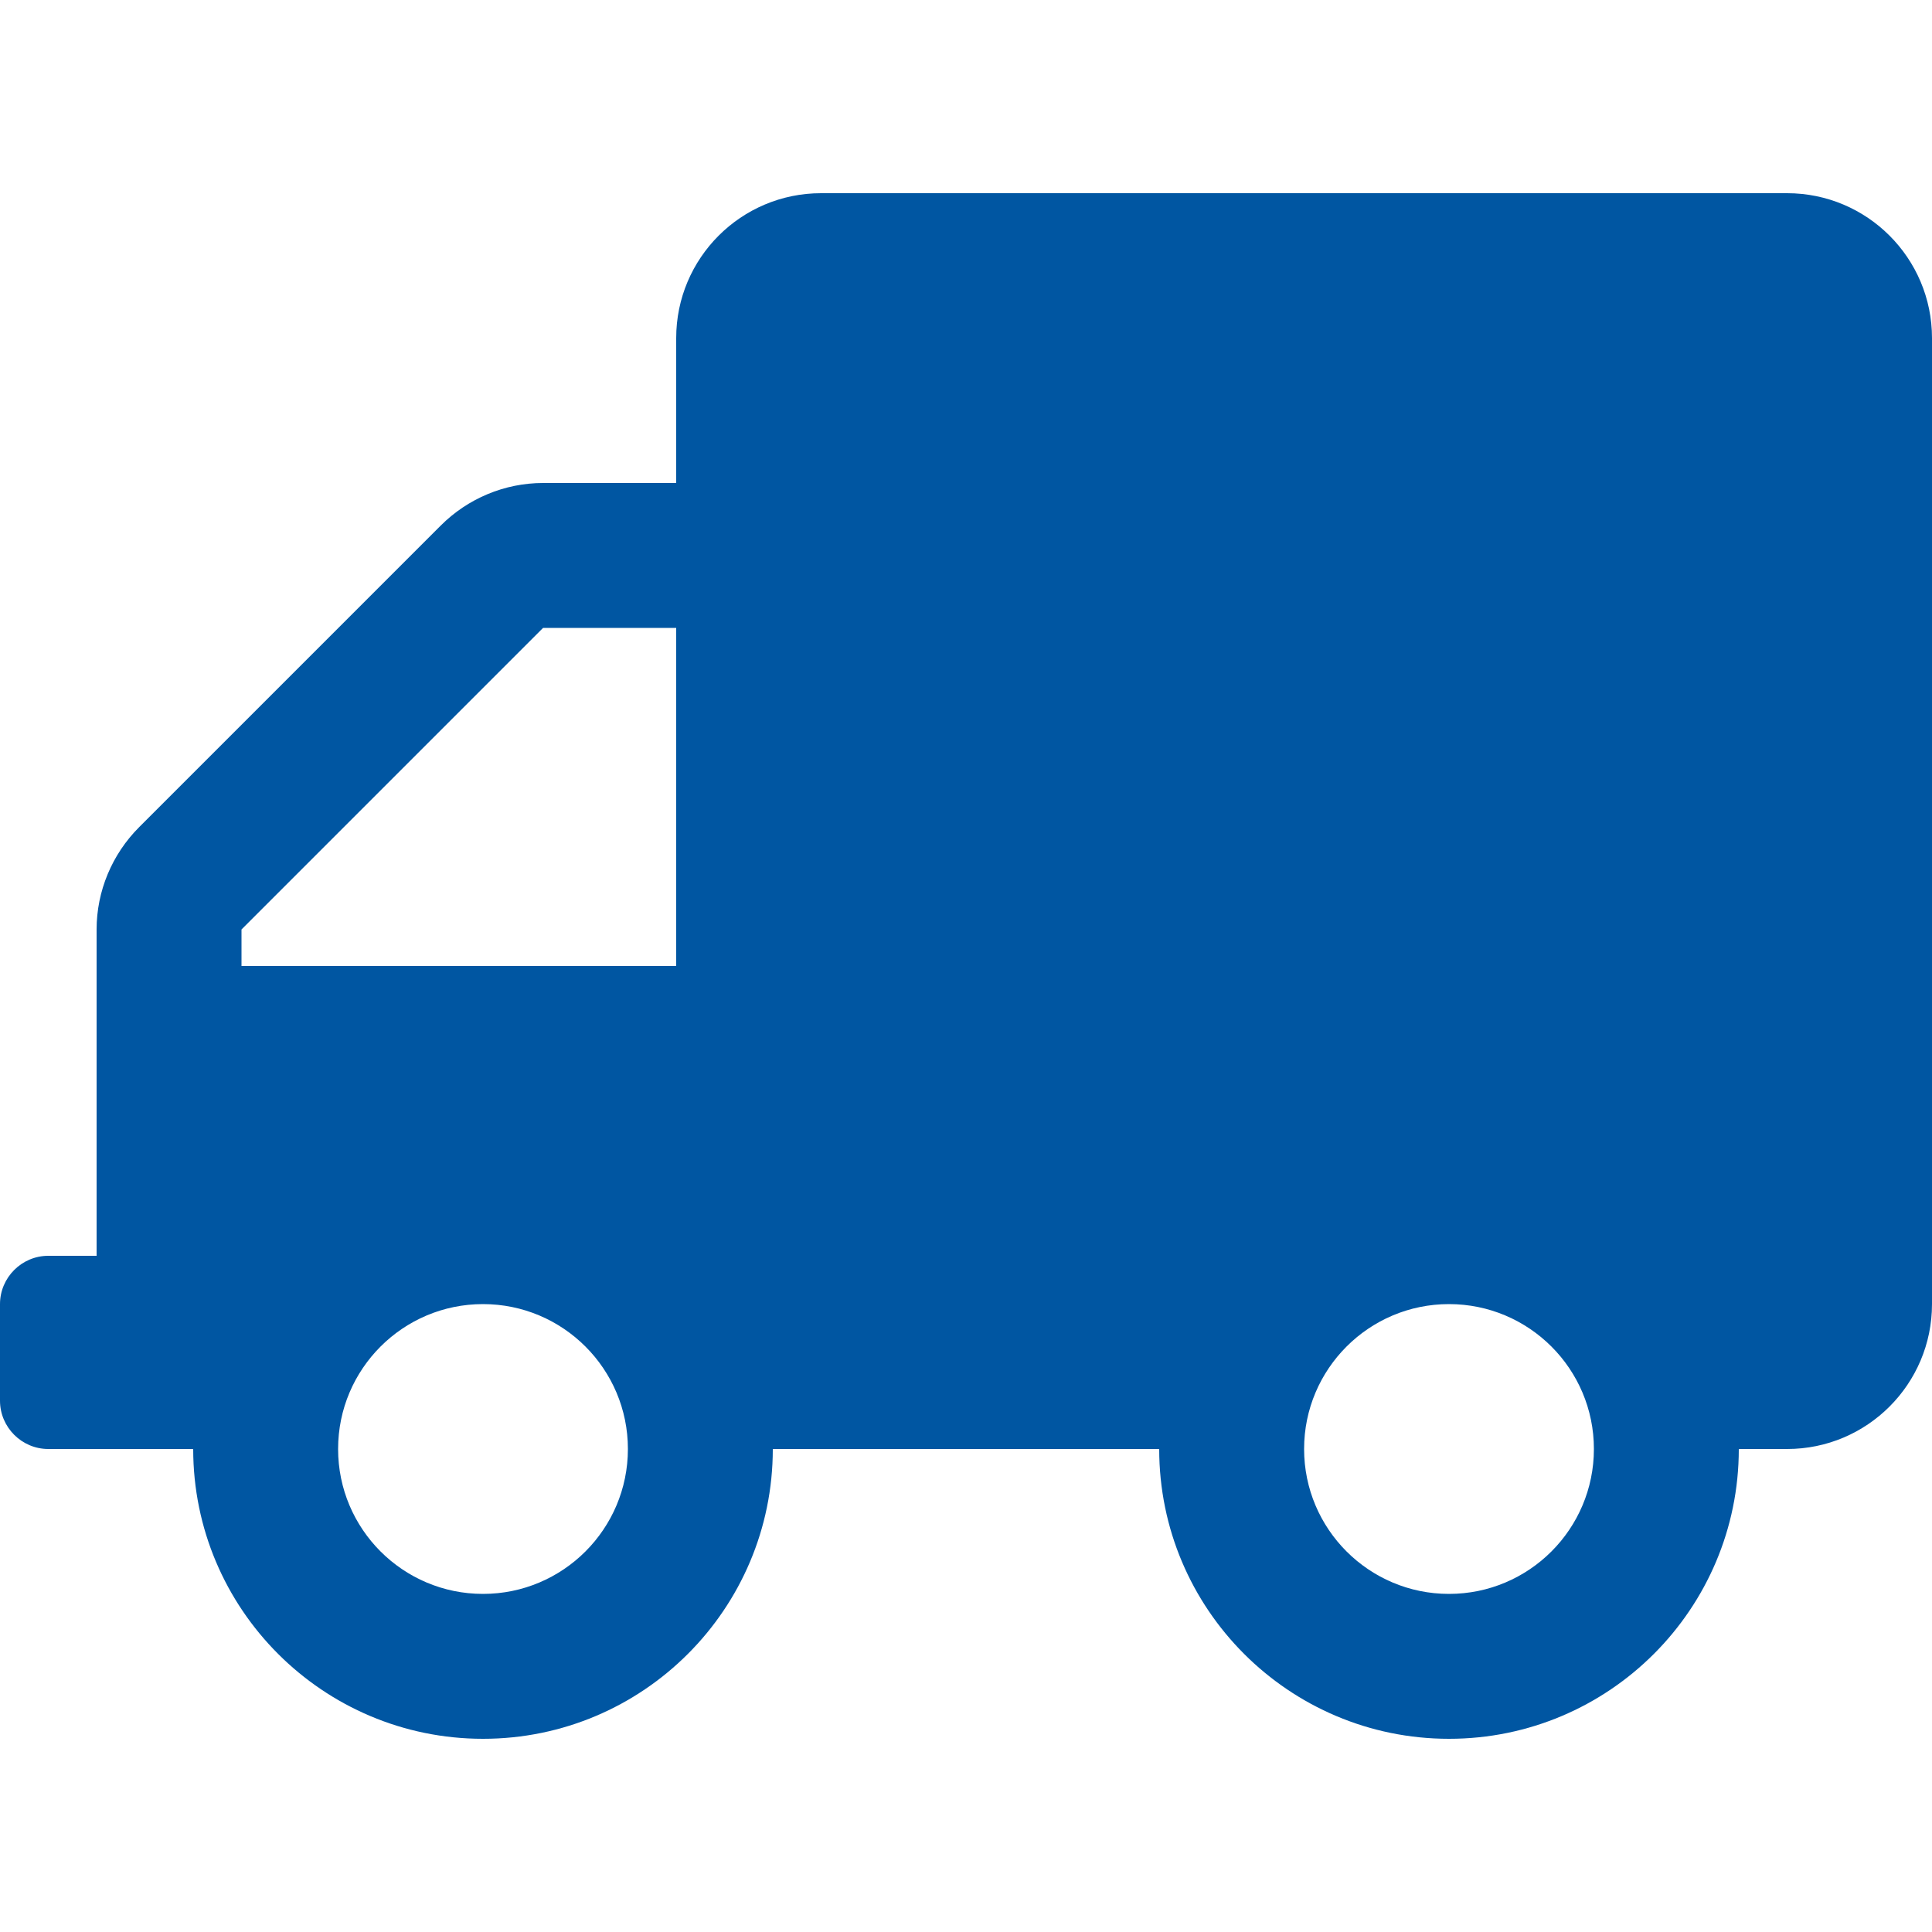 <svg fill="none" height="300" viewBox="0 0 300 300" width="300" xmlns="http://www.w3.org/2000/svg"><path d="m7.5 195h7.5v-50.672c0-5.953 2.391-11.672 6.609-15.89l46.828-46.829c4.219-4.219 9.938-6.609 15.891-6.609h20.672v-22.5c0-12.422 10.078-22.5 22.5-22.5h150c12.422 0 22.5 10.078 22.5 22.5v150c0 12.422-10.078 22.5-22.5 22.5h-7.5c0 24.844-20.156 45-45 45s-45-20.156-45-45h-60c0 24.844-20.156 45-45 45s-45-20.156-45-45h-22.5c-4.125 0-7.5-3.375-7.5-7.5v-15c0-4.125 3.375-7.5 7.5-7.5zm217.5 52.5c12.422 0 22.5-10.078 22.5-22.5s-10.078-22.5-22.5-22.5-22.5 10.078-22.5 22.5 10.078 22.5 22.5 22.5zm-150 0c12.422 0 22.5-10.078 22.5-22.5s-10.078-22.5-22.5-22.5-22.5 10.078-22.5 22.5 10.078 22.5 22.5 22.5zm-37.5-97.5h67.5v-52.5h-20.672l-46.828 46.828z" fill="#0056a2"/></svg>